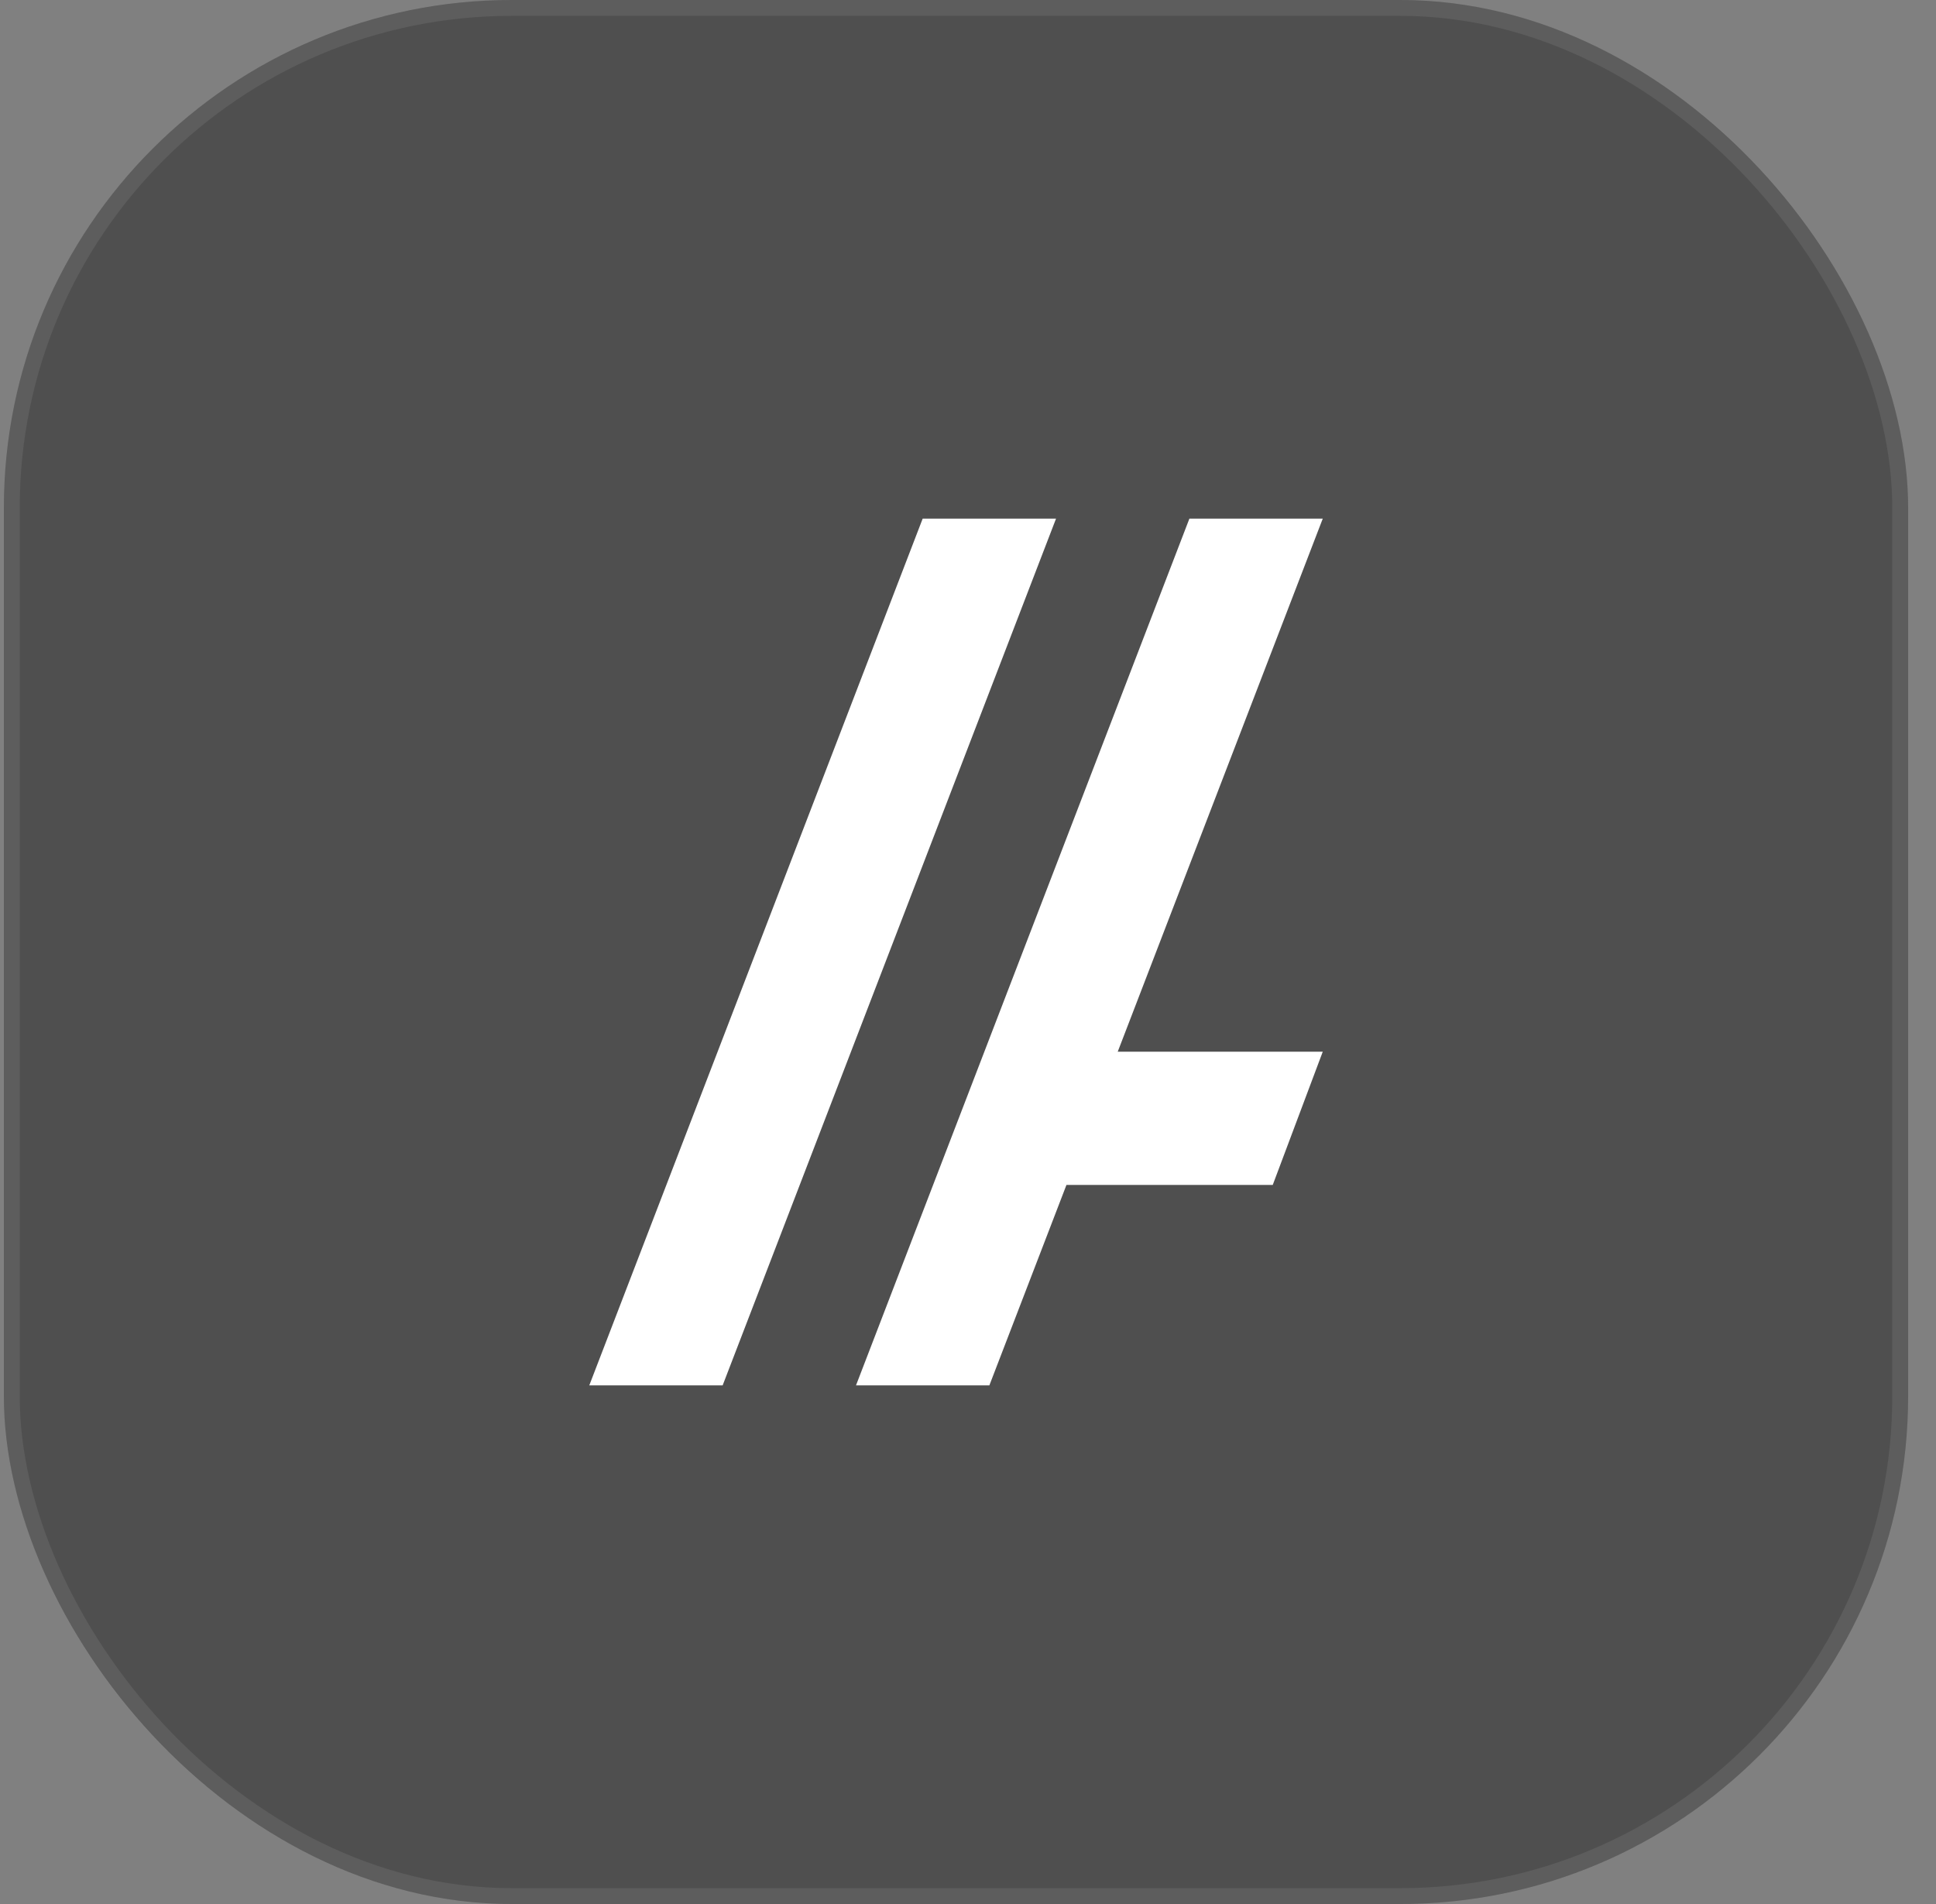 <svg width="61" height="60" viewBox="0 0 61 60" fill="none" xmlns="http://www.w3.org/2000/svg">
<rect x="0" y="0" width="61" height="60" fill="#808080" stroke="none"/>
<rect x="0.122" width="60" height="60" rx="16" fill="#4F4F4F"/>
<rect x="0.372" y="0.25" width="59.5" height="59.5" rx="15.75" stroke="white" stroke-opacity="0.08" stroke-width="0.5"/>
<path d="M33.274 16.343L22.769 43.657H18.567L29.072 16.343H33.274Z" fill="white"/>
<path d="M37.476 16.343H41.678L35.218 33.141H41.678L40.102 37.34H33.602L31.173 43.657H26.971L37.476 16.343Z" fill="white"/>
</svg>
